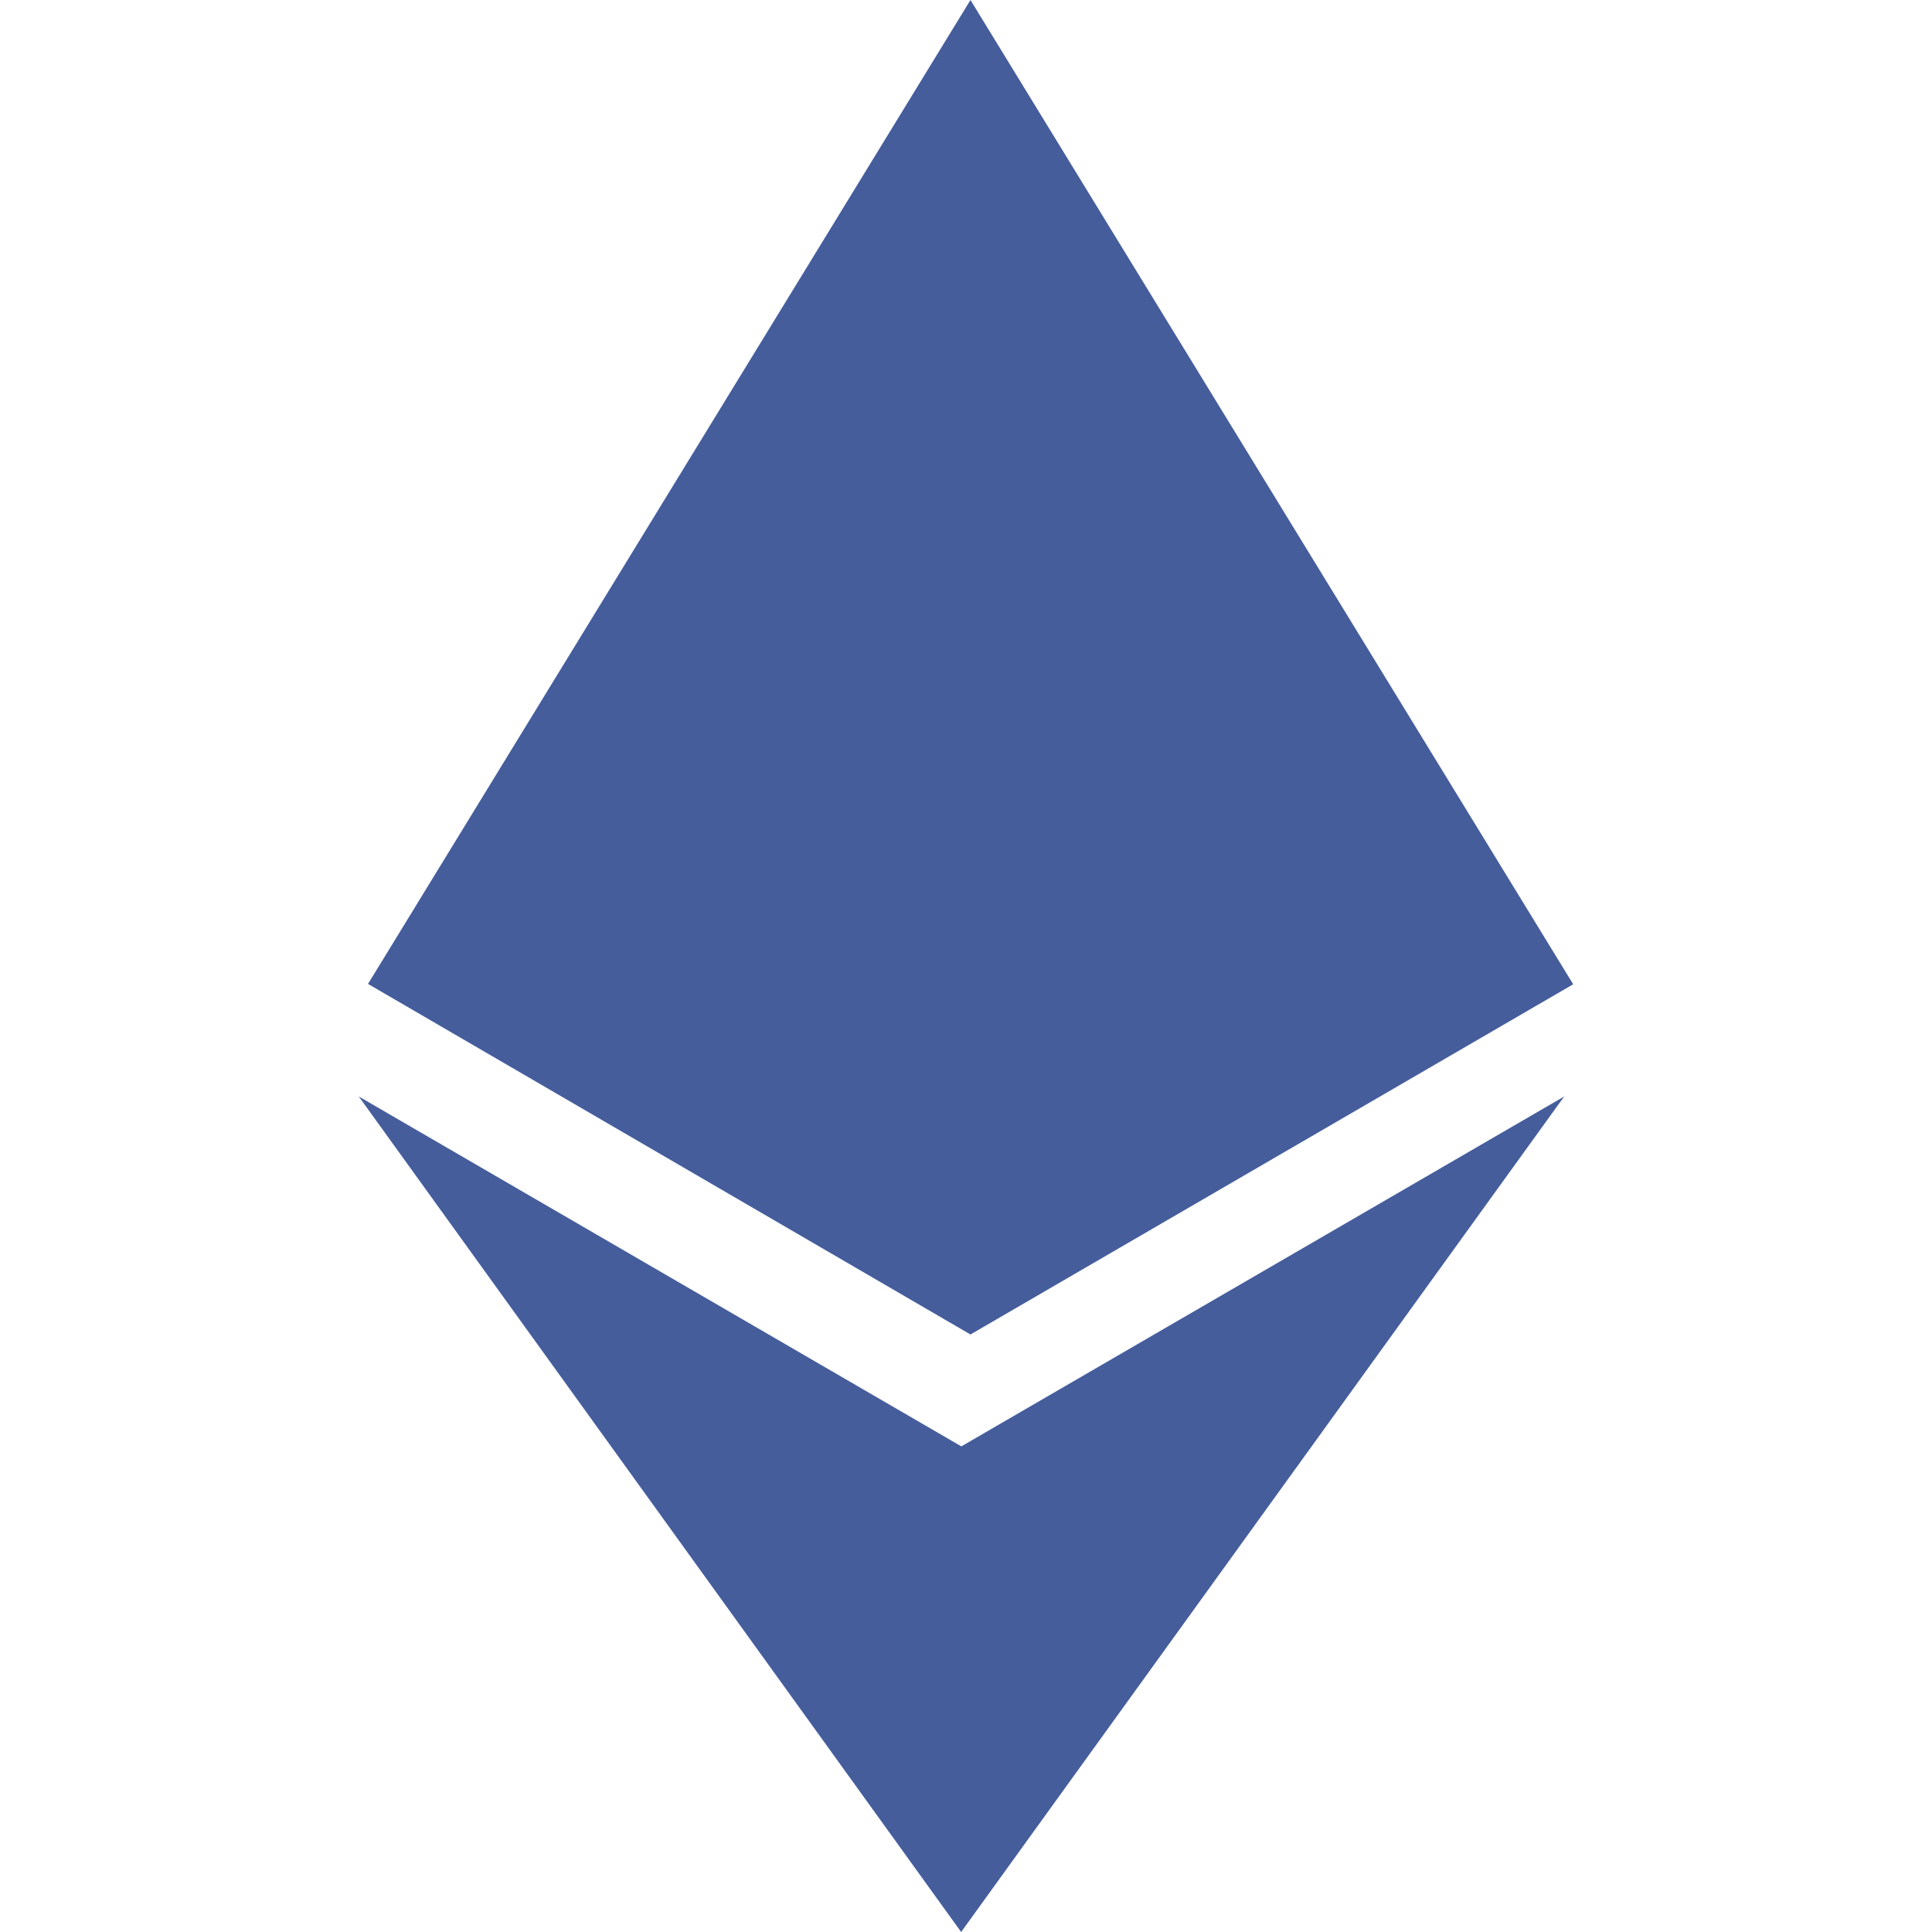 <svg width="70" height="70" viewBox="0 0 70 70" fill="none" xmlns="http://www.w3.org/2000/svg">
<path d="M34.838 52.409L13 39.728L34.824 70L56.673 39.728L34.824 52.409H34.838ZM35.162 0L13.334 35.649L35.162 48.351L57 35.662L35.162 0Z" fill="#455D9B"/>
</svg>
